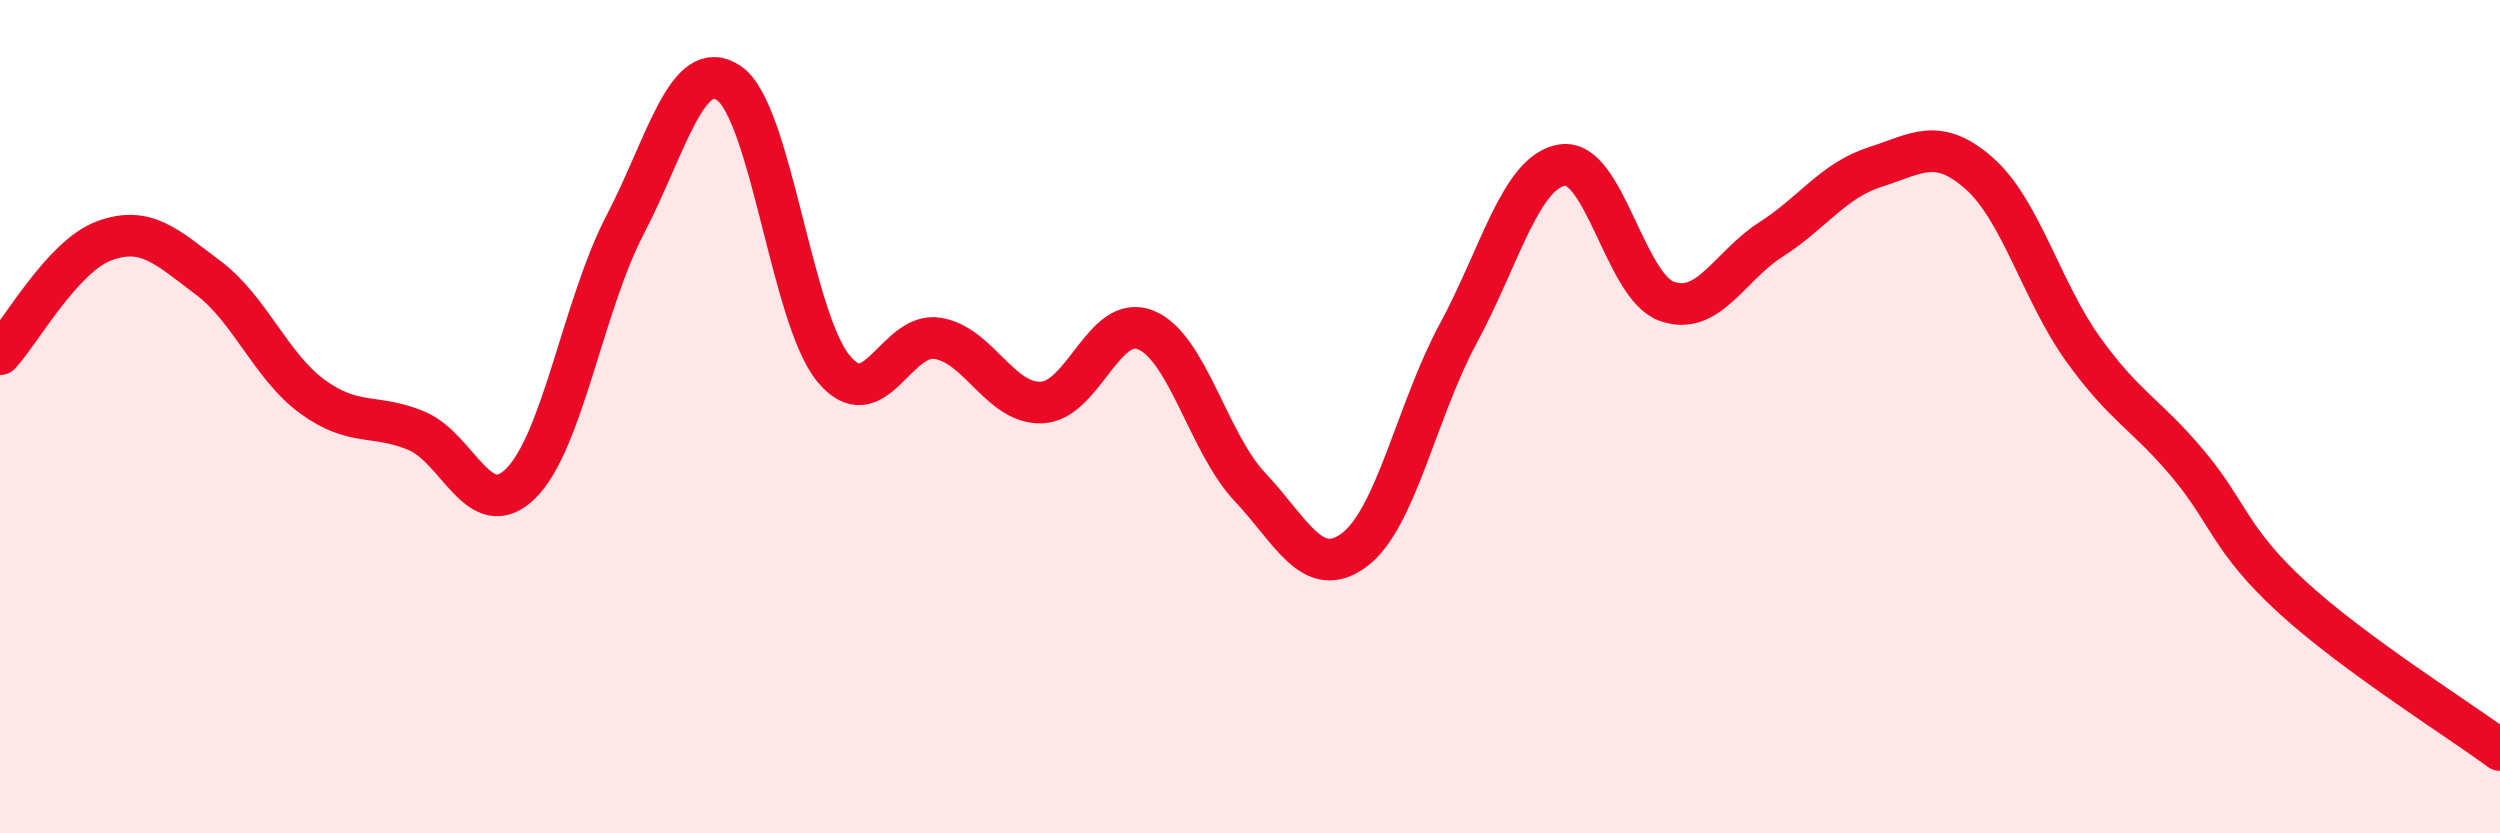 
    <svg width="60" height="20" viewBox="0 0 60 20" xmlns="http://www.w3.org/2000/svg">
      <path
        d="M 0,8.5 C 0.5,7.96 1.5,6.15 2.5,5.78 C 3.5,5.41 4,5.92 5,6.67 C 6,7.42 6.5,8.79 7.5,9.52 C 8.5,10.25 9,9.92 10,10.34 C 11,10.76 11.5,12.59 12.5,11.6 C 13.5,10.61 14,7.32 15,5.4 C 16,3.48 16.5,1.31 17.5,2 C 18.5,2.69 19,7.62 20,8.84 C 21,10.06 21.5,7.96 22.5,8.12 C 23.5,8.28 24,9.7 25,9.66 C 26,9.62 26.5,7.51 27.5,7.92 C 28.5,8.33 29,10.63 30,11.69 C 31,12.75 31.5,13.94 32.5,13.2 C 33.5,12.46 34,9.85 35,8 C 36,6.15 36.5,4.11 37.5,3.96 C 38.5,3.81 39,6.87 40,7.23 C 41,7.59 41.5,6.39 42.5,5.75 C 43.5,5.11 44,4.33 45,4.01 C 46,3.69 46.5,3.28 47.5,4.16 C 48.5,5.04 49,7 50,8.39 C 51,9.78 51.5,9.93 52.5,11.12 C 53.5,12.31 53.5,12.94 55,14.32 C 56.5,15.7 59,17.26 60,18L60 20L0 20Z"
        fill="#EB0A25"
        opacity="0.1"
        stroke-linecap="round"
        stroke-linejoin="round"
      />
      <path
        d="M 0,8.5 C 0.5,7.96 1.5,6.15 2.5,5.78 C 3.5,5.41 4,5.92 5,6.67 C 6,7.42 6.5,8.79 7.5,9.52 C 8.5,10.25 9,9.92 10,10.34 C 11,10.76 11.5,12.59 12.5,11.6 C 13.5,10.61 14,7.32 15,5.4 C 16,3.48 16.5,1.31 17.5,2 C 18.5,2.69 19,7.62 20,8.84 C 21,10.06 21.5,7.96 22.5,8.12 C 23.5,8.28 24,9.7 25,9.66 C 26,9.62 26.5,7.51 27.5,7.92 C 28.5,8.33 29,10.63 30,11.69 C 31,12.75 31.5,13.94 32.5,13.2 C 33.5,12.46 34,9.85 35,8 C 36,6.15 36.5,4.11 37.5,3.96 C 38.5,3.81 39,6.87 40,7.23 C 41,7.59 41.5,6.39 42.5,5.75 C 43.5,5.11 44,4.33 45,4.01 C 46,3.69 46.5,3.28 47.5,4.16 C 48.5,5.04 49,7 50,8.39 C 51,9.78 51.5,9.93 52.5,11.12 C 53.5,12.31 53.5,12.94 55,14.32 C 56.5,15.7 59,17.26 60,18"
        stroke="#EB0A25"
        stroke-width="1"
        fill="none"
        stroke-linecap="round"
        stroke-linejoin="round"
      />
    </svg>
  